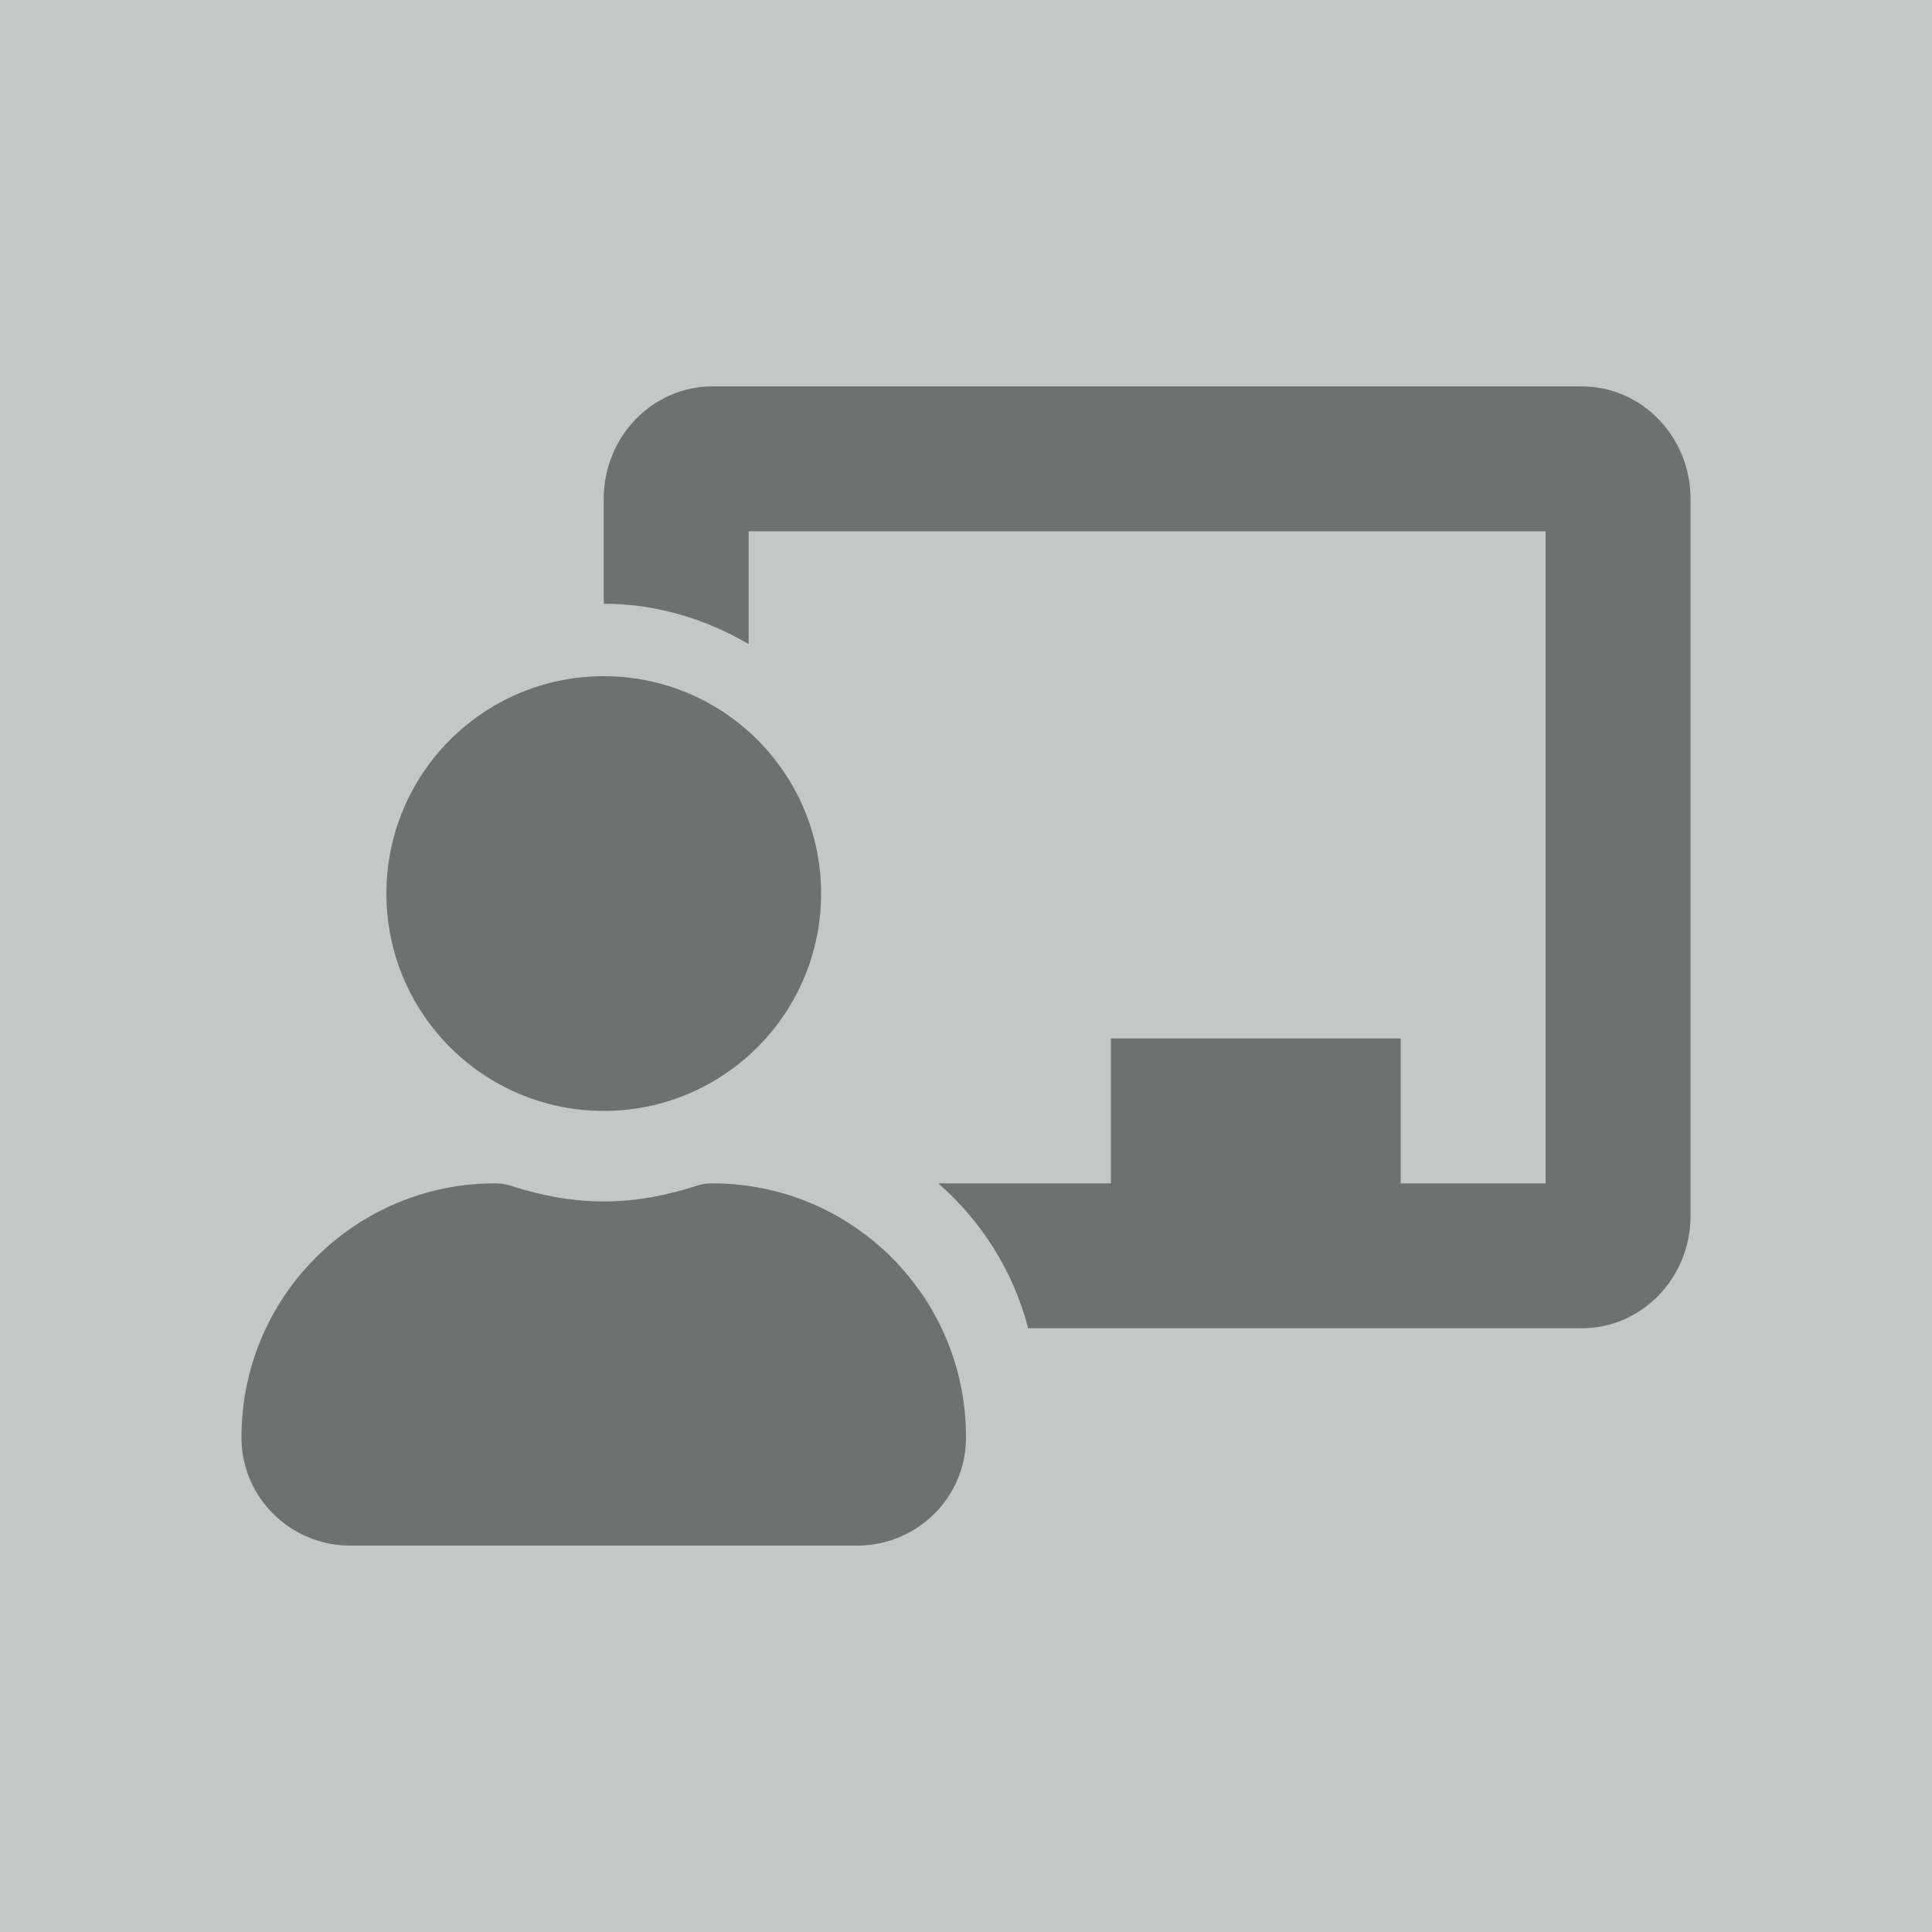 <?xml version="1.0" encoding="UTF-8"?>
<svg xmlns="http://www.w3.org/2000/svg" viewBox="0 0 800 800">
  <defs>
    <style>
      .c {
        fill: #6f7070;
      }

      .d {
        fill: #c5c7c7;
      }
    </style>
  </defs>
  <g id="a" data-name="Ebene 2">
    <rect class="d" width="800" height="800"/>
  </g>
  <g id="b" data-name="Ebene 1">
    <path class="c" d="M295,490c-2.24,0-4.48.33-6.62,1.02-12.15,3.95-24.93,6.48-38.38,6.48s-26.23-2.53-38.39-6.48c-2.14-.69-4.37-1.02-6.61-1.02-58.18,0-105.31,47.32-105,105.58.13,24.62,20.37,44.42,45,44.42h210c24.63,0,44.87-19.8,45-44.42.31-58.26-46.82-105.58-105-105.58ZM250,460c49.71,0,90-40.29,90-90s-40.29-90-90-90-90,40.29-90,90,40.29,90,90,90ZM655,160h-360c-24.82,0-45,20.86-45,46.49v43.51c21.96,0,42.28,6.36,60,16.69v-46.69h330v270h-60v-60h-120v60h-71.47c17.91,15.65,31.05,36.31,37.21,60h229.27c24.82,0,45-20.86,45-46.49V206.49c0-25.63-20.18-46.49-45-46.49Z"/>
  </g>
</svg>